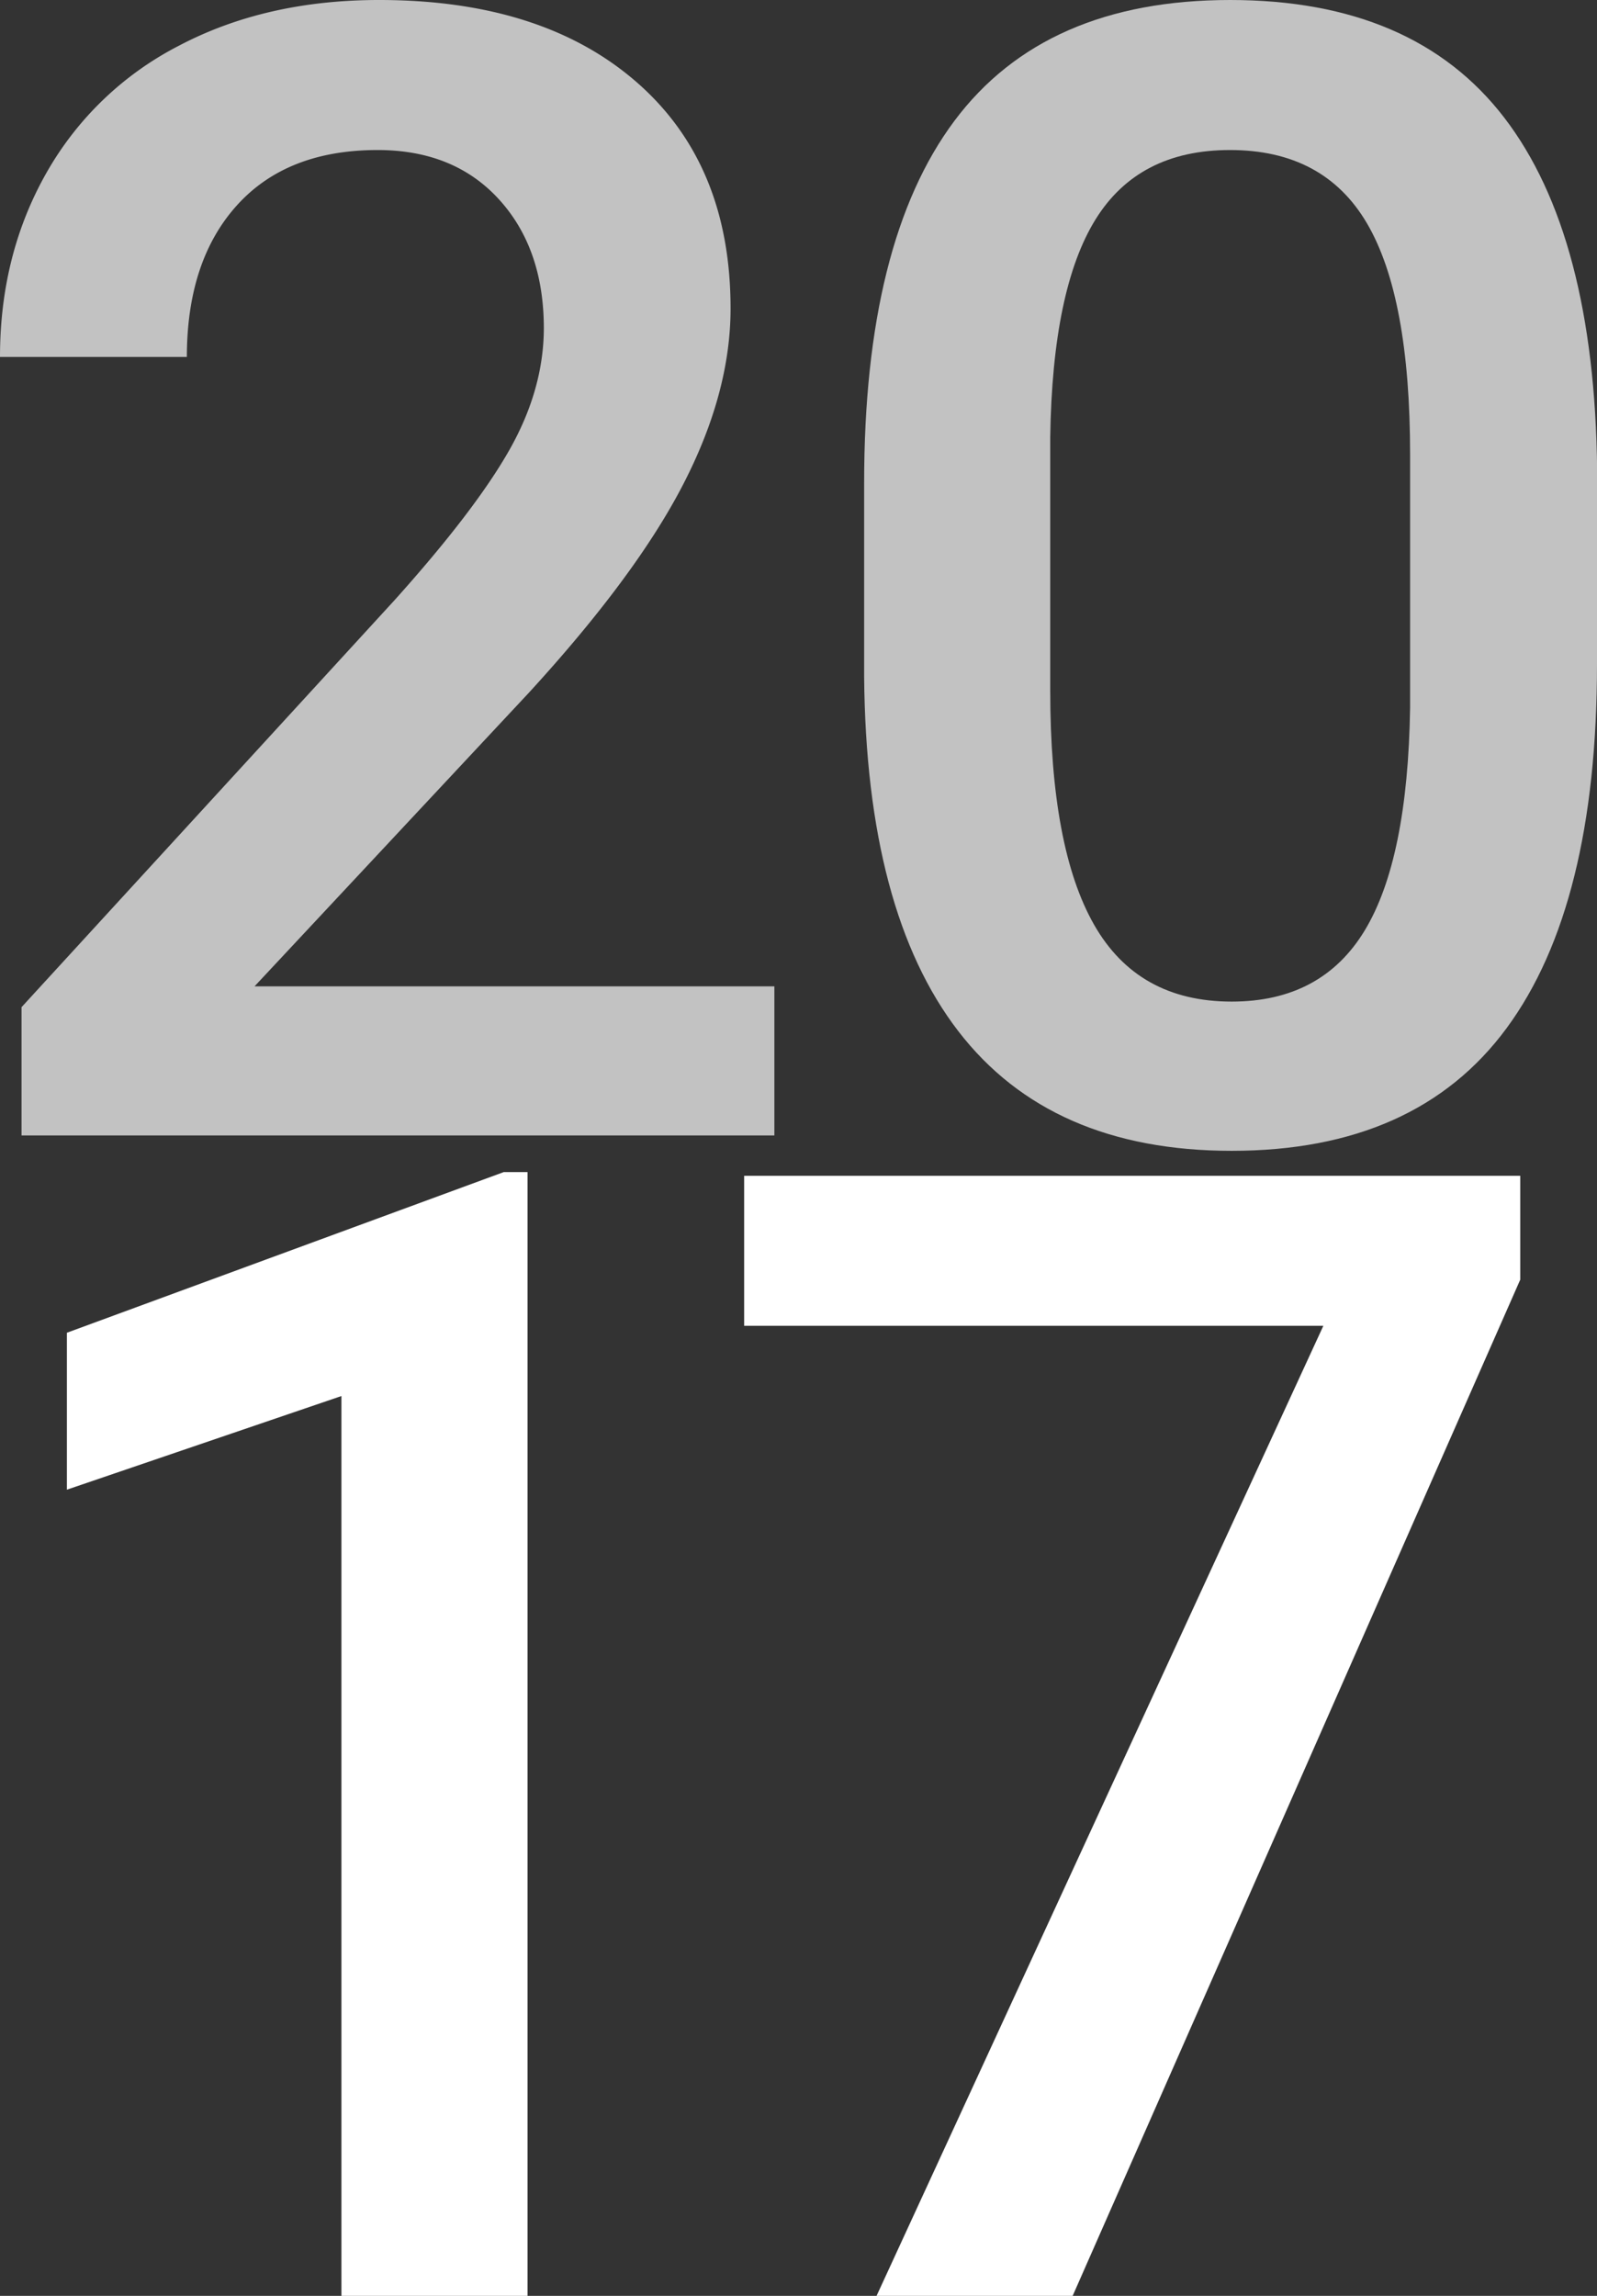 <svg xmlns="http://www.w3.org/2000/svg" width="361.19" height="519.07" viewBox="0 0 361.19 519.07"><rect x="0" y="0" width="361.19" height="519.07" fill="#333333" stroke="none"/><defs><style>.cls-1{opacity:0.7;}.cls-2{fill:#fff;}</style></defs><g id="レイヤー_2" data-name="レイヤー 2"><g id="レイヤー_1-2" data-name="レイヤー 1"><g class="cls-1"><path class="cls-2" d="M175.14,256.71H4.87v-29l84.35-92q18.27-20.35,26-34T123,74.26q0-18.08-10.17-29.21T85.4,33.92q-20.54,0-31.83,12.52T42.26,80.7H0Q0,57.57,10.52,39.05A72.51,72.51,0,0,1,40.61,10.26Q60.18,0,85.74,0q36.87,0,58.18,18.52t21.31,51.22q0,19-10.7,39.74t-35,47.23L57.57,223H175.14Z"/><path class="cls-2" d="M361.19,150.1q0,54.61-20.44,82.35t-62.18,27.74q-41,0-61.83-27.05t-21.3-80.09V109.22q0-54.6,20.43-81.91T278.22,0q41.58,0,62,26.61t21,79.66Zm-42.27-47.31q0-35.66-9.74-52.27t-31-16.6q-20.7,0-30.43,15.73T237.53,98.79v57.39q0,35.49,9.91,52.88t31.13,17.39q20.35,0,30.09-16.09T318.92,160Z"/></g><path class="cls-2" d="M119.31,519.07H77.22V315.63L15.13,336.8V301.32L113.92,265h5.39Z"/><path class="cls-2" d="M343.83,289.32,242.6,519.07H198.25L299.3,299.75h-131V265.84H343.83Z"/></g></g></svg>